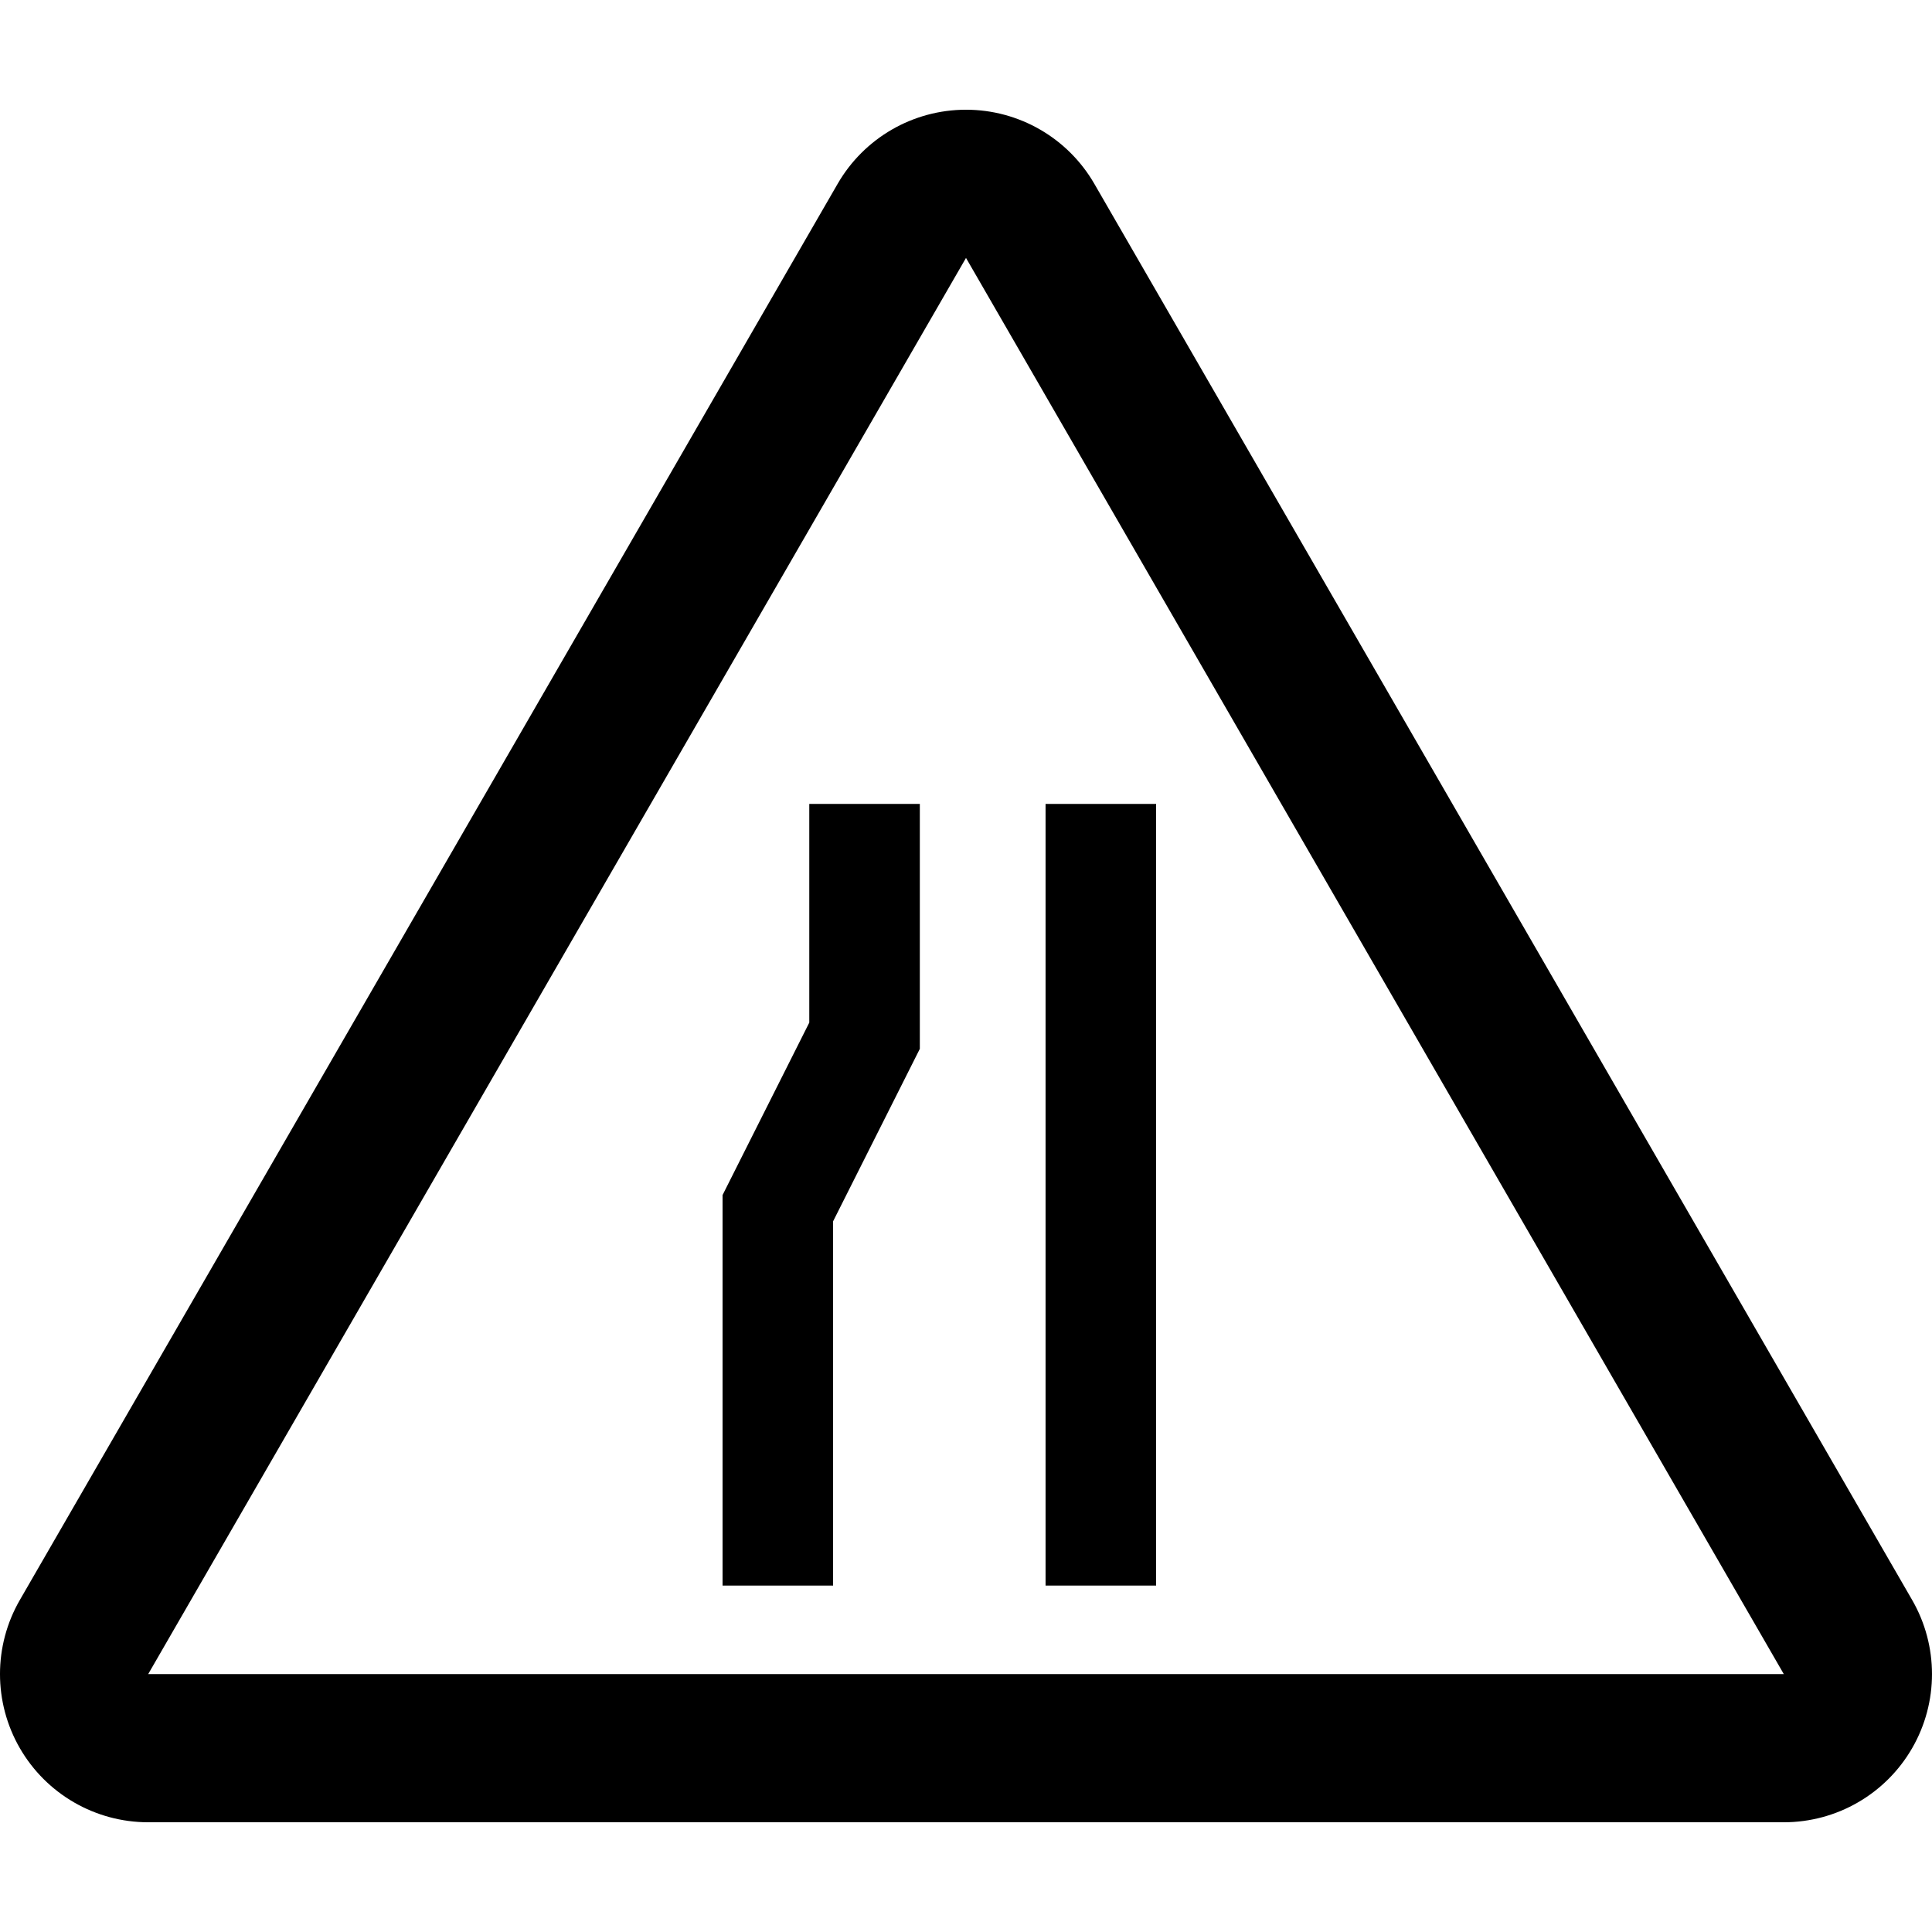 <?xml version="1.0" encoding="iso-8859-1"?>
<!-- Uploaded to: SVG Repo, www.svgrepo.com, Generator: SVG Repo Mixer Tools -->
<!DOCTYPE svg PUBLIC "-//W3C//DTD SVG 1.1//EN" "http://www.w3.org/Graphics/SVG/1.1/DTD/svg11.dtd">
<svg fill="#000000" version="1.1" id="Capa_1" xmlns="http://www.w3.org/2000/svg" xmlns:xlink="http://www.w3.org/1999/xlink" 
	 viewBox="0 0 329.562 329.562" xml:space="preserve">
<g>
	<path d="M326.173,272.922l-139.5-241.568c-4.516-7.821-12.861-12.638-21.893-12.638c-9.031,0-17.377,4.816-21.893,12.638
		L3.388,272.922c-4.517,7.821-4.518,17.46-0.002,25.282c4.516,7.822,12.862,12.641,21.894,12.641h279
		c9.032,0,17.378-4.818,21.895-12.641C330.691,290.382,330.691,280.744,326.173,272.922z M25.281,285.565l139.5-241.568
		l139.5,241.568H25.281z"/>
	<polygon points="138.048,174.437 123.254,203.858 123.254,270.468 142.11,270.468 142.11,208.333 156.905,178.912 156.905,137.134 
		138.048,137.134 	"/>
	<rect x="178.353" y="137.134" width="18.856" height="133.334"/>
</g>
</svg>